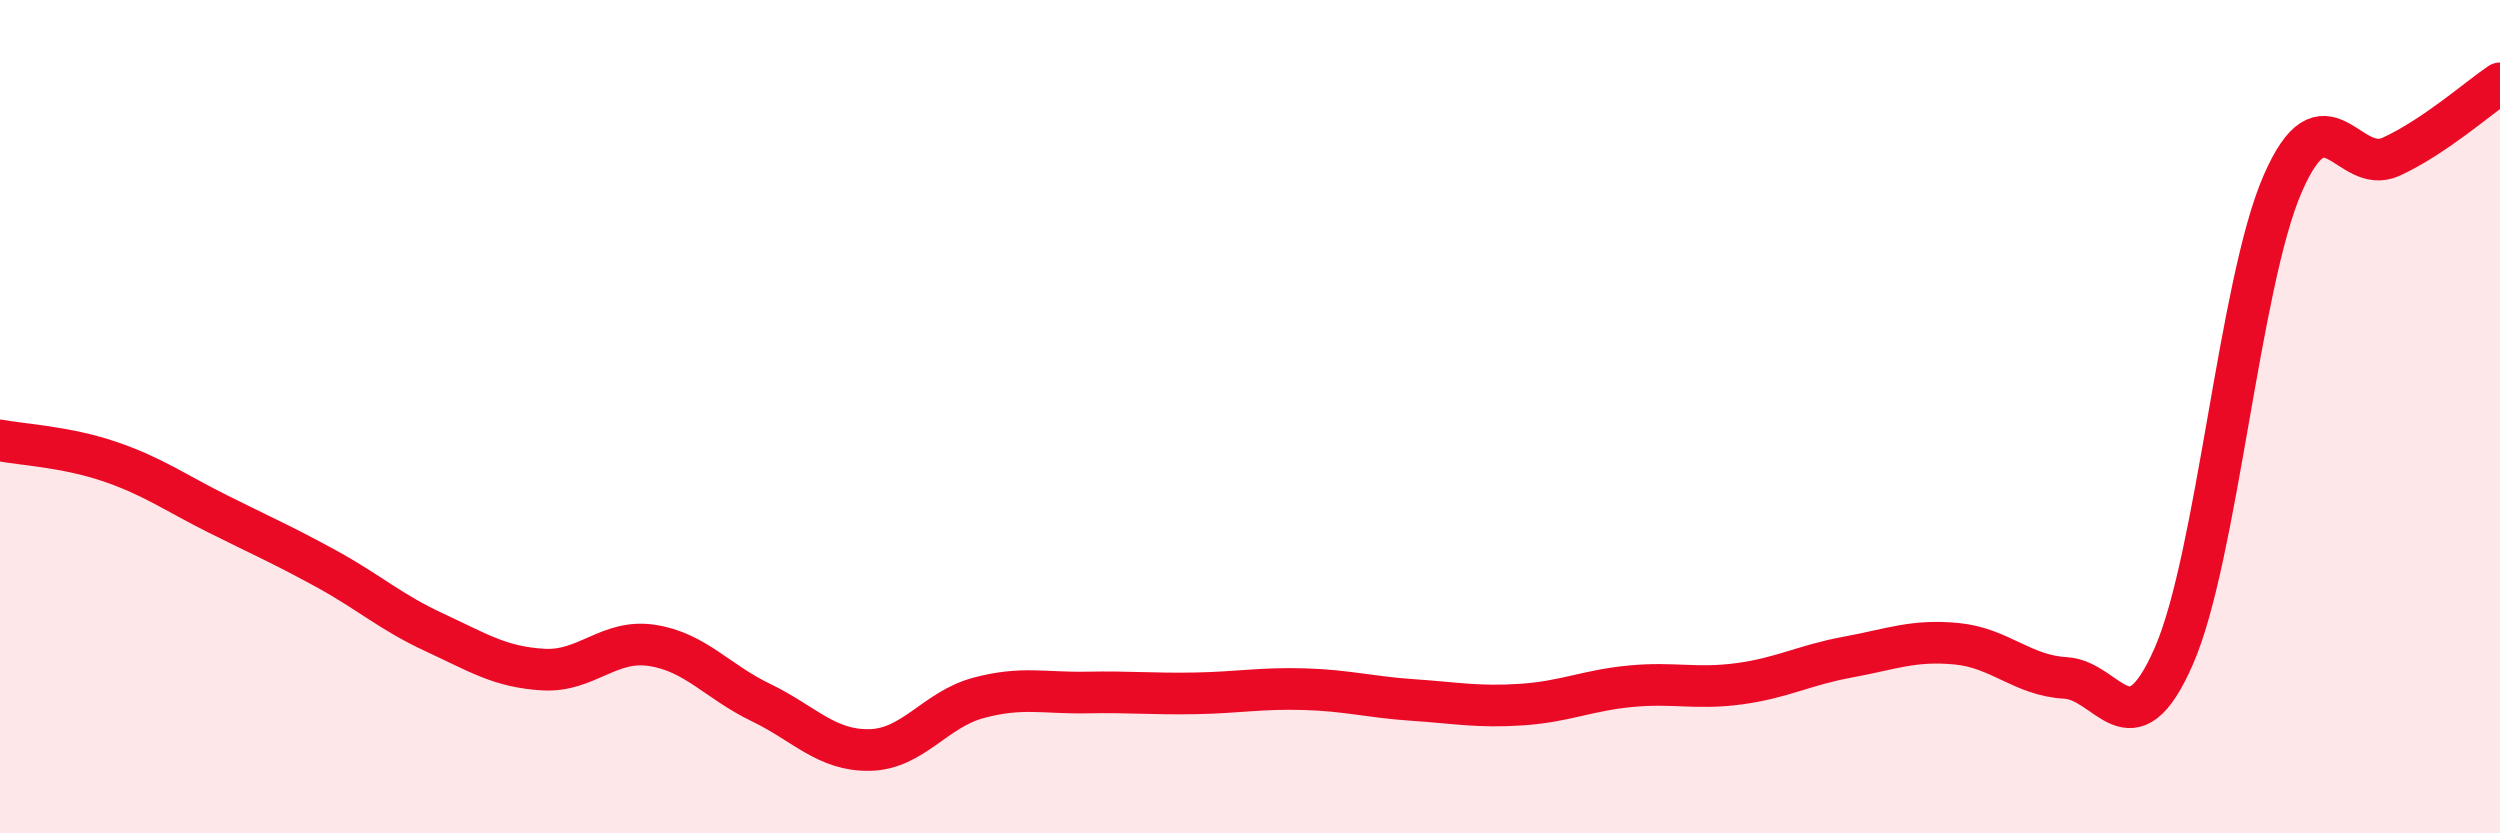 
    <svg width="60" height="20" viewBox="0 0 60 20" xmlns="http://www.w3.org/2000/svg">
      <path
        d="M 0,10.57 C 0.52,10.67 1.57,10.72 2.61,11.07 C 3.65,11.42 4.18,11.81 5.22,12.33 C 6.26,12.85 6.79,13.08 7.83,13.65 C 8.87,14.22 9.39,14.7 10.43,15.18 C 11.47,15.66 12,16.01 13.04,16.07 C 14.08,16.13 14.61,15.33 15.65,15.49 C 16.69,15.65 17.22,16.36 18.26,16.86 C 19.3,17.36 19.83,18.02 20.87,18 C 21.91,17.98 22.44,17.03 23.48,16.75 C 24.52,16.47 25.05,16.64 26.09,16.62 C 27.13,16.6 27.66,16.66 28.7,16.64 C 29.74,16.62 30.26,16.51 31.3,16.54 C 32.34,16.57 32.87,16.73 33.91,16.8 C 34.95,16.87 35.48,16.98 36.52,16.91 C 37.56,16.84 38.09,16.57 39.13,16.47 C 40.17,16.37 40.7,16.55 41.74,16.41 C 42.78,16.27 43.31,15.96 44.35,15.77 C 45.39,15.58 45.92,15.35 46.96,15.45 C 48,15.55 48.53,16.21 49.57,16.27 C 50.61,16.33 51.13,18.12 52.17,15.75 C 53.21,13.38 53.74,6.82 54.78,4.42 C 55.82,2.02 56.35,4.24 57.39,3.76 C 58.43,3.28 59.48,2.35 60,2L60 20L0 20Z"
        fill="#EB0A25"
        opacity="0.1"
        stroke-linecap="round"
        stroke-linejoin="round"
      />
      <path
        d="M 0,10.57 C 0.52,10.67 1.57,10.72 2.61,11.07 C 3.65,11.42 4.18,11.81 5.22,12.33 C 6.26,12.85 6.79,13.08 7.83,13.65 C 8.87,14.22 9.39,14.7 10.43,15.18 C 11.47,15.66 12,16.01 13.04,16.07 C 14.08,16.13 14.61,15.33 15.65,15.49 C 16.69,15.65 17.22,16.36 18.26,16.86 C 19.3,17.36 19.83,18.02 20.87,18 C 21.91,17.98 22.44,17.03 23.48,16.75 C 24.52,16.47 25.05,16.64 26.09,16.62 C 27.13,16.6 27.66,16.66 28.7,16.64 C 29.74,16.62 30.26,16.51 31.3,16.54 C 32.34,16.57 32.87,16.73 33.91,16.8 C 34.95,16.87 35.48,16.98 36.52,16.91 C 37.56,16.84 38.09,16.57 39.13,16.47 C 40.17,16.37 40.7,16.55 41.74,16.41 C 42.78,16.27 43.31,15.96 44.35,15.77 C 45.39,15.58 45.92,15.35 46.96,15.45 C 48,15.55 48.53,16.21 49.57,16.27 C 50.61,16.33 51.13,18.12 52.17,15.75 C 53.21,13.38 53.74,6.82 54.78,4.42 C 55.82,2.02 56.35,4.24 57.39,3.76 C 58.43,3.28 59.48,2.35 60,2"
        stroke="#EB0A25"
        stroke-width="1"
        fill="none"
        stroke-linecap="round"
        stroke-linejoin="round"
      />
    </svg>
  